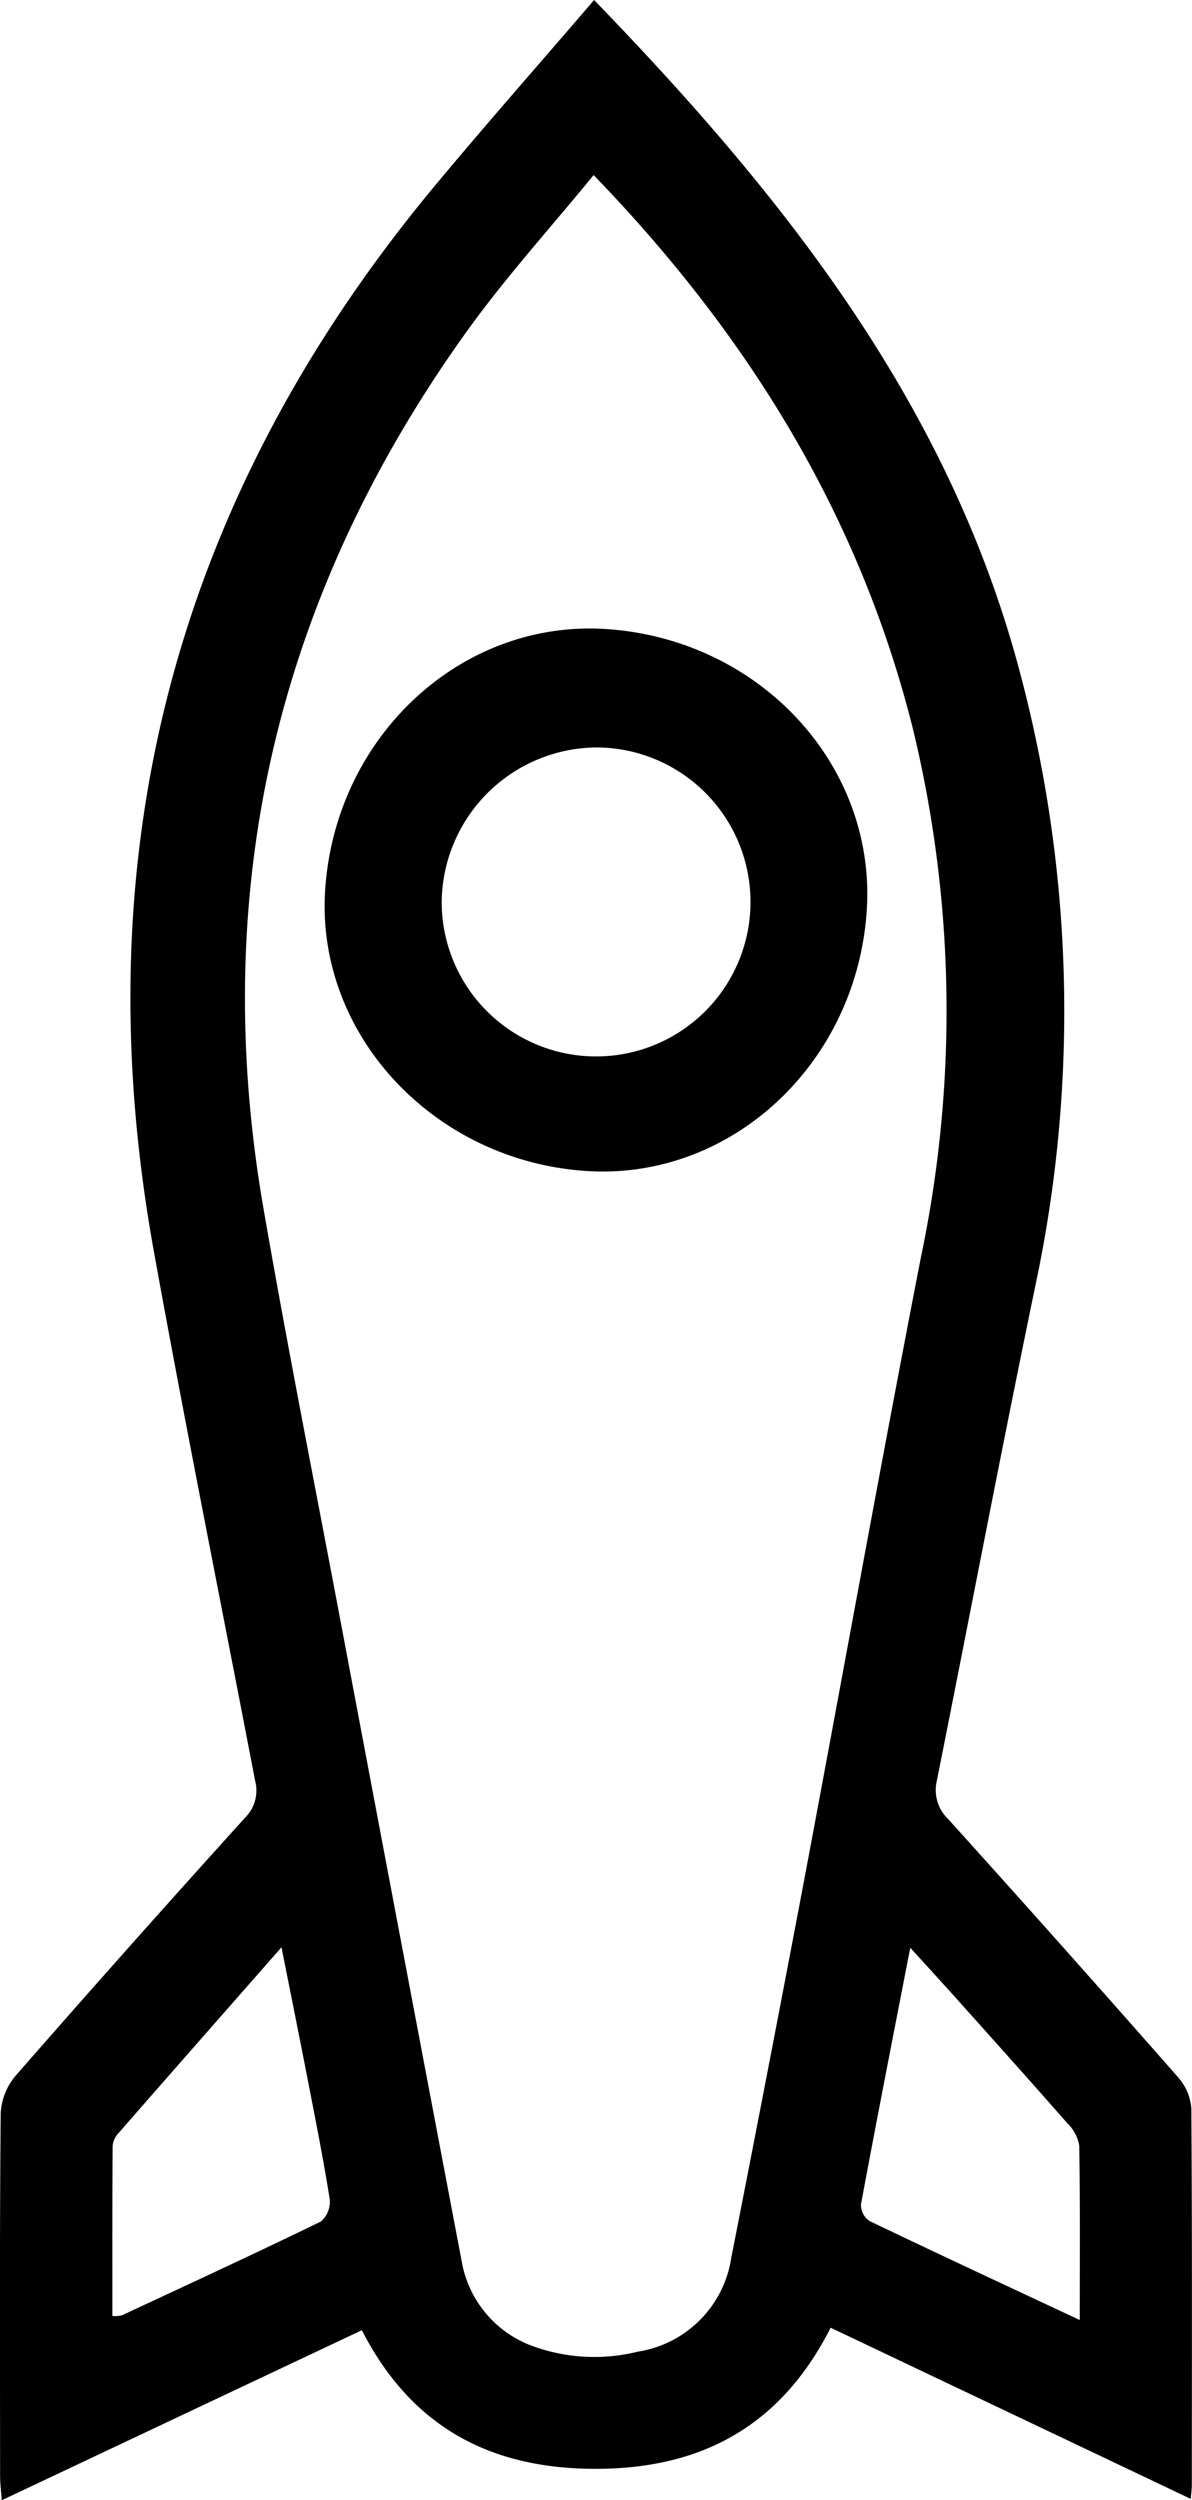 <svg xmlns="http://www.w3.org/2000/svg" width="66.933" height="140.302" viewBox="0 0 66.933 140.302">
    <g>
        <path d="M1585.5 123.589c10.7 11.054 20 22.768 23.956 37.895a73.892 73.892 0 0 1 .829 34.225c-1.919 9.25-3.684 18.532-5.537 27.8a2.256 2.256 0 0 0 .633 2.159q6.5 7.195 12.9 14.478a2.969 2.969 0 0 1 .754 1.747c.051 7.049.032 14.1.029 21.146 0 .177-.026.354-.06.78l-20.221-9.607c-2.762 5.456-7.174 7.916-13.177 7.92-5.947.005-10.37-2.359-13.146-7.779-6.726 3.172-13.394 6.32-20.221 9.542-.039-.553-.092-.972-.092-1.391-.005-6.778-.03-13.558.035-20.338a3.537 3.537 0 0 1 .848-2.109q6.383-7.3 12.892-14.486a2.146 2.146 0 0 0 .543-2.06c-1.9-9.893-3.888-19.772-5.682-29.686q-6.065-33.538 15.756-59.787c2.926-3.519 5.961-6.947 8.961-10.449zm-.028 9.826c-2.433 2.977-4.945 5.743-7.111 8.758-10.647 14.818-14.545 31.26-11.418 49.272 1.355 7.809 2.9 15.583 4.368 23.371q3.361 17.818 6.749 35.633a6.187 6.187 0 0 0 3.809 4.726 10.121 10.121 0 0 0 6.087.381 6.277 6.277 0 0 0 5.247-5.27q2.036-10.345 4-20.7c2.232-11.835 4.362-23.691 6.663-35.513a67.181 67.181 0 0 0-.467-29.6c-2.999-11.961-9.226-22.062-17.923-31.058zm27.3 120.367c0-3.46.026-6.634-.031-9.807a2.29 2.29 0 0 0-.67-1.239c-2.042-2.328-4.111-4.631-6.177-6.939-.826-.922-1.665-1.834-2.64-2.908-.962 4.954-1.891 9.679-2.77 14.413a1.107 1.107 0 0 0 .478.921c3.83 1.836 7.681 3.626 11.811 5.559zm-54.321-.228a1.9 1.9 0 0 0 .527-.033c3.737-1.74 7.48-3.467 11.187-5.271a1.466 1.466 0 0 0 .49-1.247c-.357-2.255-.806-4.5-1.241-6.739-.462-2.381-.943-4.759-1.466-7.4-3.187 3.627-6.177 7.023-9.155 10.432a1.225 1.225 0 0 0-.327.706c-.023 3.173-.015 6.343-.015 9.552z" transform="translate(-7698.13 -8308.544) translate(6145.989 8184.955)"/>
        <path d="M1596.791 166.921c-.575 8.628-7.672 15.177-15.824 14.6-8.537-.6-15.107-7.693-14.588-15.744.555-8.627 7.631-15.2 15.782-14.663 8.631.569 15.174 7.64 14.63 15.807zm-23.867-.505a8.67 8.67 0 1 0 8.666-8.658 8.764 8.764 0 0 0-8.666 8.657z" transform="translate(-7698.13 -8308.544) translate(6150.008 8192.73)"/>
    </g>
</svg>
